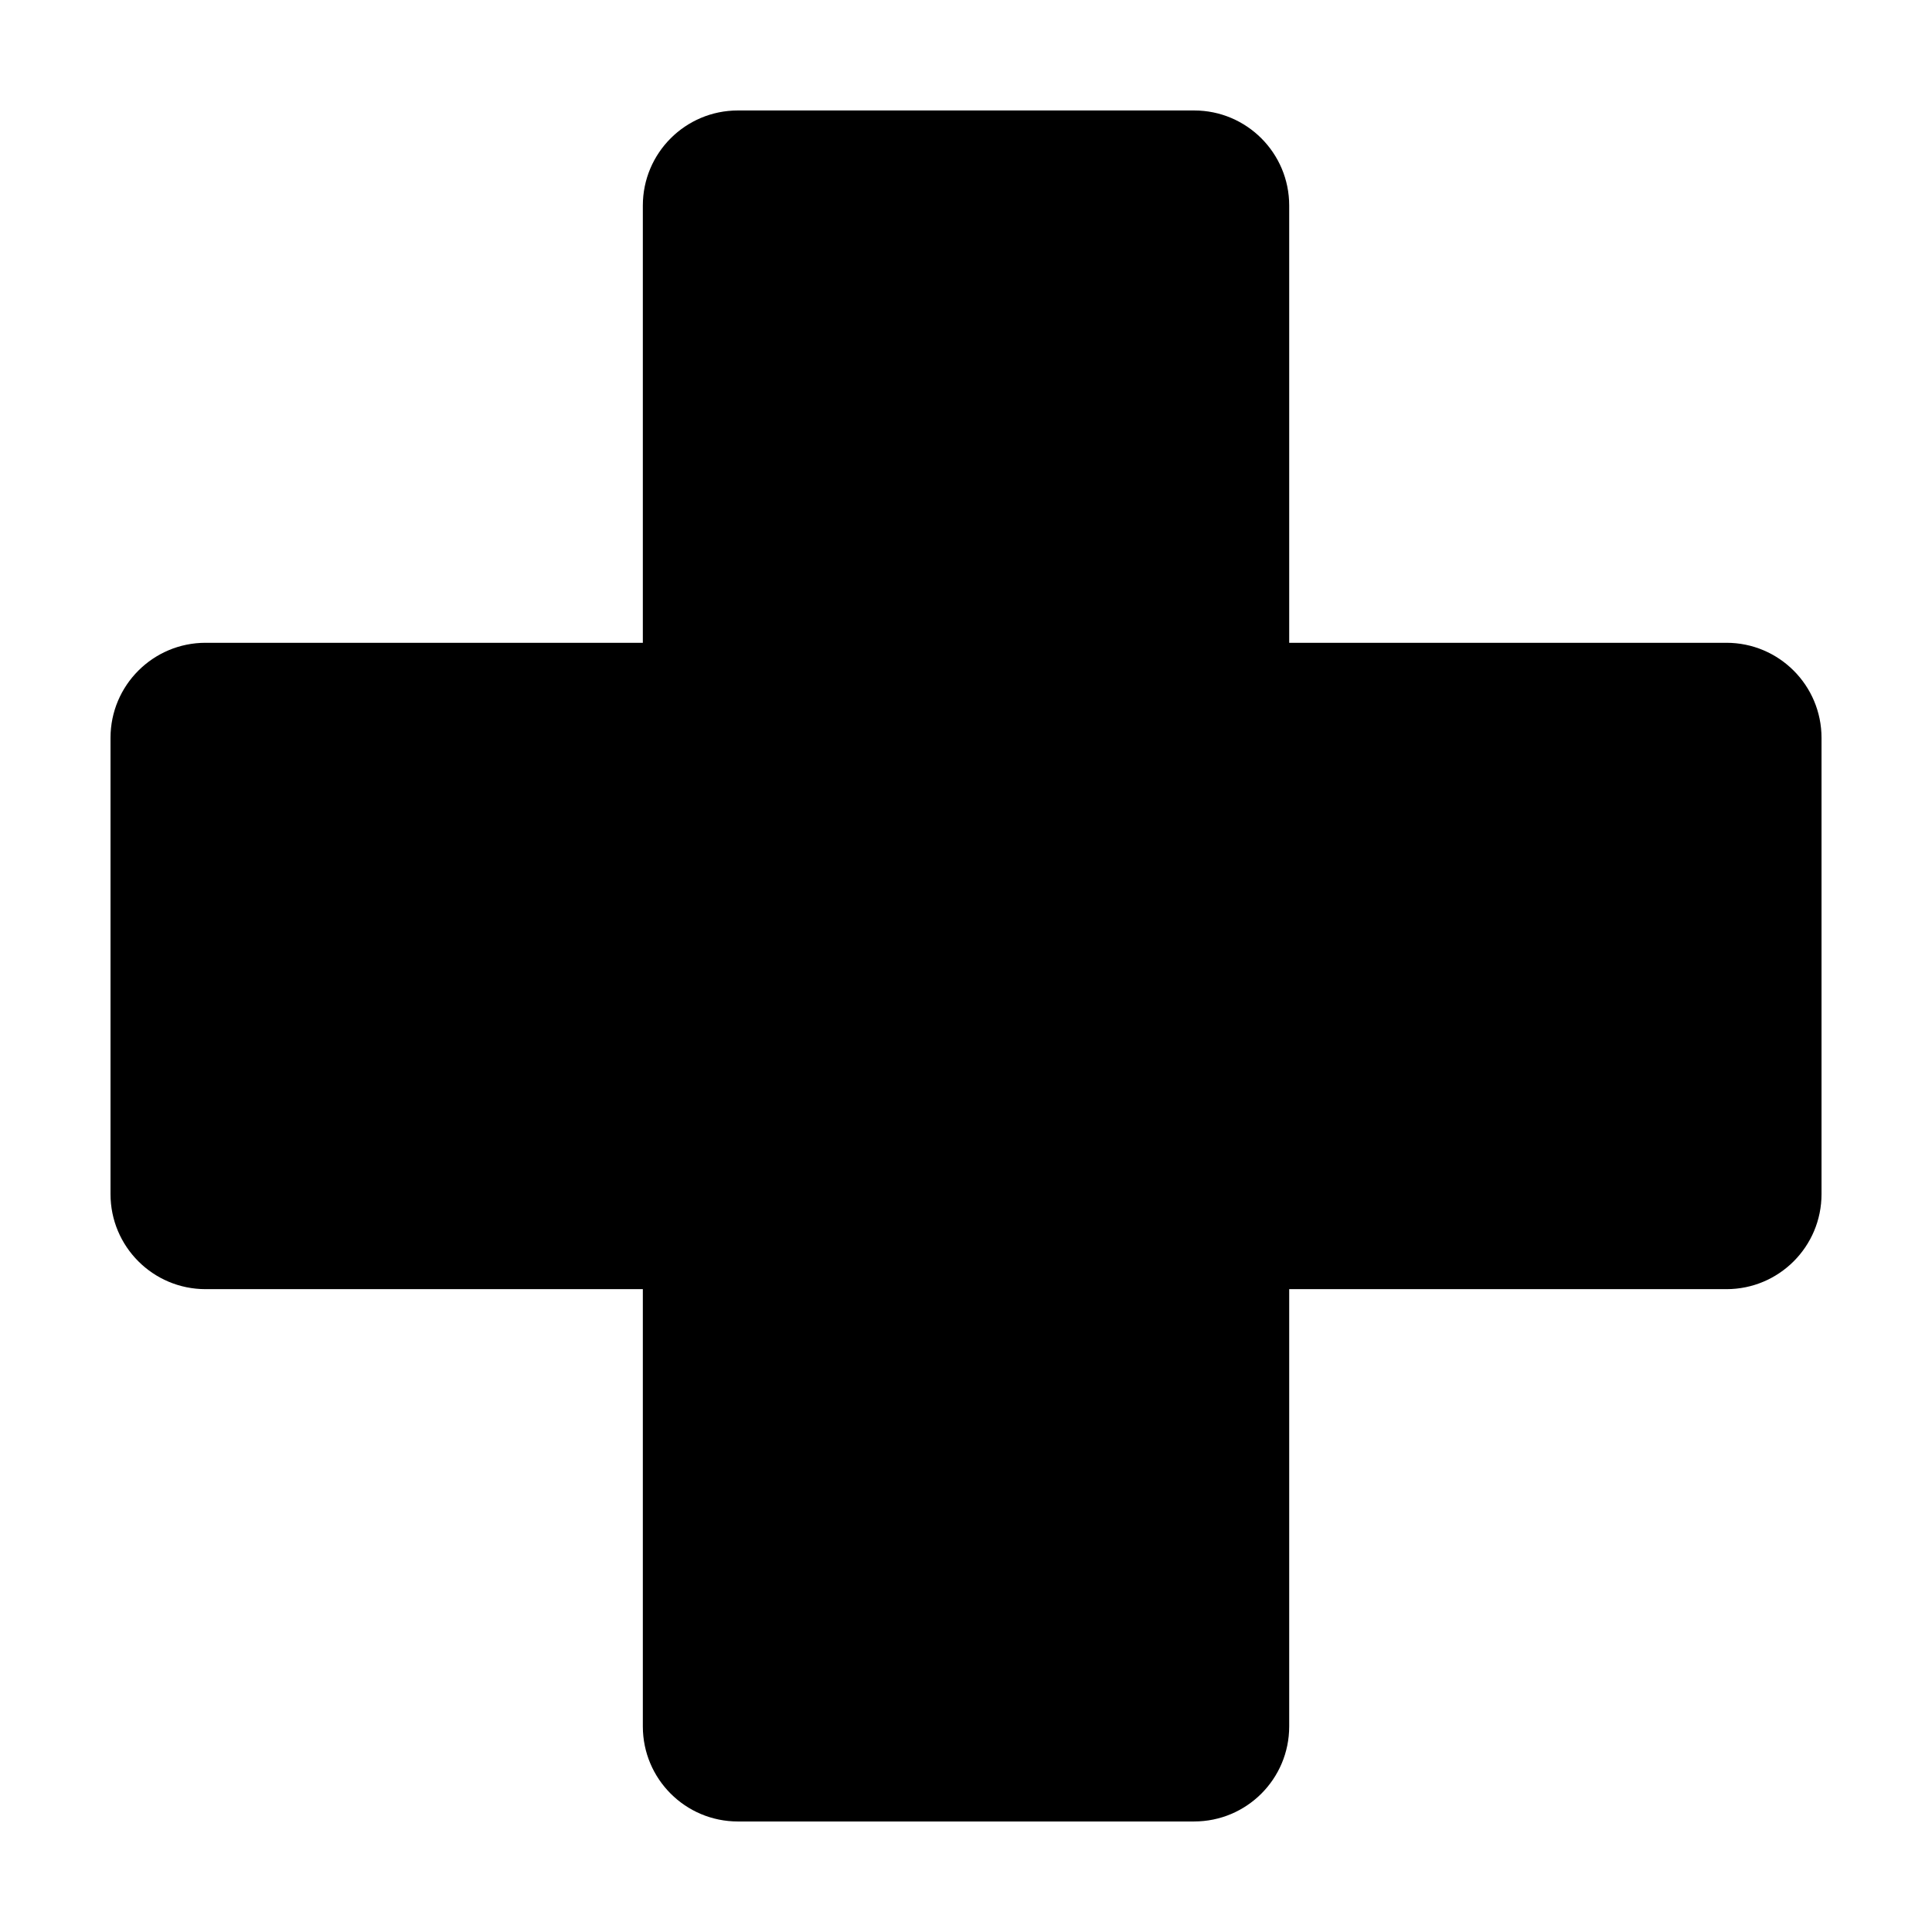 <?xml version="1.0" encoding="UTF-8"?>
<!-- Uploaded to: ICON Repo, www.iconrepo.com, Generator: ICON Repo Mixer Tools -->
<svg fill="#000000" width="800px" height="800px" version="1.1" viewBox="144 144 512 512" xmlns="http://www.w3.org/2000/svg">
 <path d="m460.46 626.71h-120.91c-13.91 0-25.191-11.273-25.191-25.191v-115.88h-115.88c-13.91 0-25.191-11.273-25.191-25.191v-120.91c0-13.91 11.281-25.191 25.191-25.191h115.88v-115.88c0-13.91 11.281-25.191 25.191-25.191h120.91c13.914 0 25.191 11.281 25.191 25.191v115.88h115.88c13.914 0 25.191 11.281 25.191 25.191v120.91c0 13.914-11.273 25.191-25.191 25.191l-115.88-0.004v115.88c0 13.918-11.273 25.191-25.188 25.191z"/>
</svg>